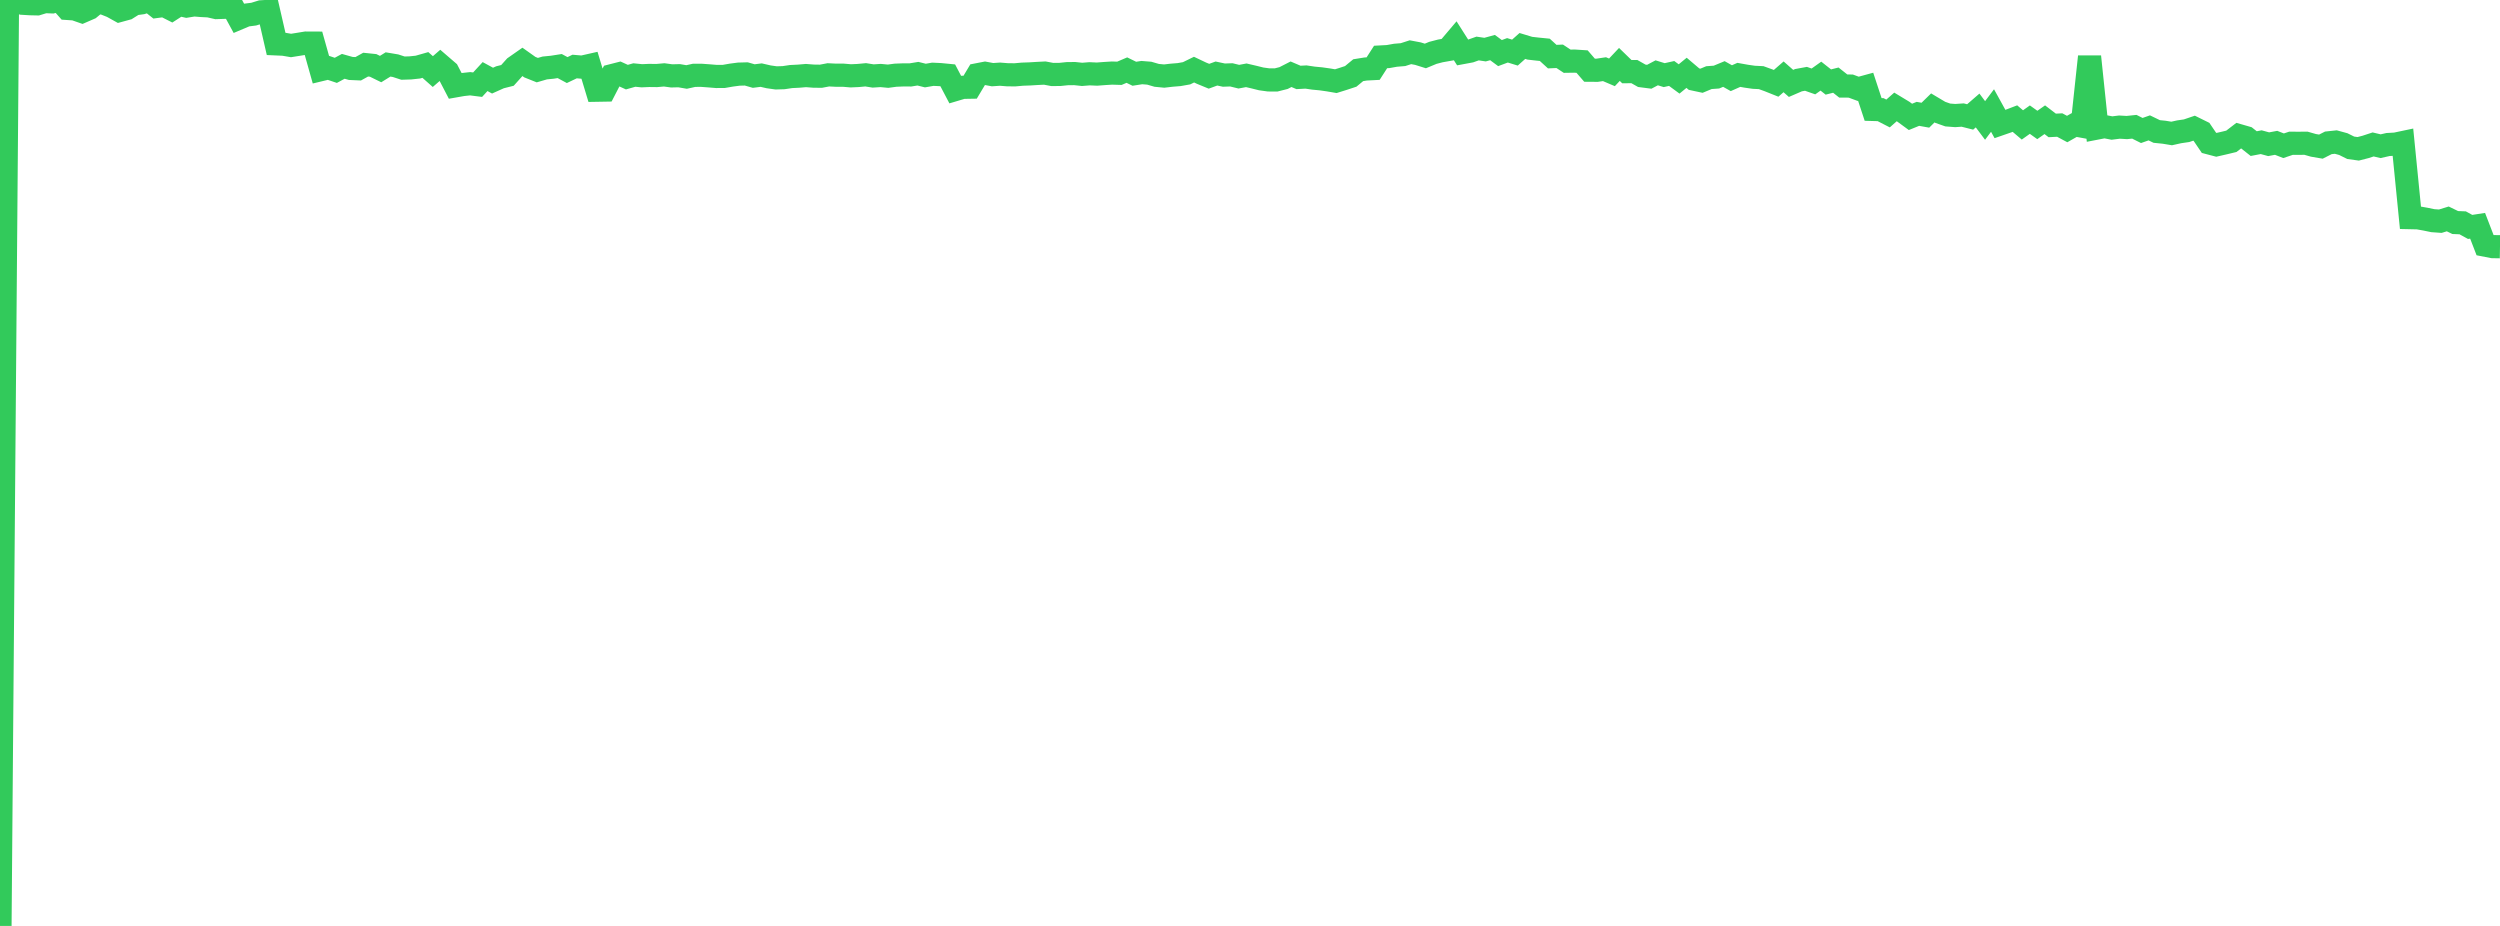 <?xml version="1.0" standalone="no"?>
<!DOCTYPE svg PUBLIC "-//W3C//DTD SVG 1.1//EN" "http://www.w3.org/Graphics/SVG/1.1/DTD/svg11.dtd">

<svg width="135" height="50" viewBox="0 0 135 50" preserveAspectRatio="none" 
  xmlns="http://www.w3.org/2000/svg"
  xmlns:xlink="http://www.w3.org/1999/xlink">


<polyline points="0.0, 50.0 0.403, 0.327 0.806, 0.046 1.209, 0.175 1.612, 0.2 2.015, 0.209 2.418, 0.086 2.821, 0.102 3.224, 0.0 3.627, 0.455 4.03, 0.482 4.433, 0.622 4.836, 0.447 5.239, 0.112 5.642, 0.186 6.045, 0.346 6.448, 0.57 6.851, 0.46 7.254, 0.207 7.657, 0.152 8.06, 0.027 8.463, 0.347 8.866, 0.293 9.269, 0.497 9.672, 0.238 10.075, 0.329 10.478, 0.264 10.881, 0.297 11.284, 0.317 11.687, 0.409 12.09, 0.395 12.493, 0.242 12.896, 0.984 13.299, 0.814 13.701, 0.763 14.104, 0.639 14.507, 0.613 14.91, 2.369 15.313, 2.387 15.716, 2.456 16.119, 2.392 16.522, 2.326 16.925, 2.328 17.328, 3.76 17.731, 3.663 18.134, 3.799 18.537, 3.582 18.94, 3.696 19.343, 3.714 19.746, 3.49 20.149, 3.532 20.552, 3.729 20.955, 3.48 21.358, 3.548 21.761, 3.679 22.164, 3.666 22.567, 3.623 22.97, 3.508 23.373, 3.865 23.776, 3.514 24.179, 3.861 24.582, 4.637 24.985, 4.566 25.388, 4.522 25.791, 4.573 26.194, 4.135 26.597, 4.354 27.0, 4.173 27.403, 4.071 27.806, 3.622 28.209, 3.34 28.612, 3.626 29.015, 3.787 29.418, 3.67 29.821, 3.63 30.224, 3.567 30.627, 3.784 31.03, 3.592 31.433, 3.627 31.836, 3.536 32.239, 4.872 32.642, 4.865 33.045, 4.084 33.448, 3.981 33.851, 4.165 34.254, 4.051 34.657, 4.091 35.06, 4.074 35.463, 4.079 35.866, 4.043 36.269, 4.098 36.672, 4.088 37.075, 4.157 37.478, 4.068 37.881, 4.067 38.284, 4.096 38.687, 4.129 39.09, 4.126 39.493, 4.056 39.896, 4.003 40.299, 3.992 40.701, 4.107 41.104, 4.056 41.507, 4.149 41.91, 4.206 42.313, 4.194 42.716, 4.134 43.119, 4.114 43.522, 4.08 43.925, 4.111 44.328, 4.117 44.731, 4.041 45.134, 4.061 45.537, 4.061 45.94, 4.095 46.343, 4.077 46.746, 4.039 47.149, 4.103 47.552, 4.077 47.955, 4.115 48.358, 4.061 48.761, 4.045 49.164, 4.046 49.567, 3.98 49.97, 4.08 50.373, 4.01 50.776, 4.029 51.179, 4.068 51.582, 4.836 51.985, 4.716 52.388, 4.709 52.791, 4.035 53.194, 3.957 53.597, 4.032 54.0, 4.005 54.403, 4.037 54.806, 4.041 55.209, 4.005 55.612, 3.991 56.015, 3.966 56.418, 3.946 56.821, 4.022 57.224, 4.02 57.627, 3.978 58.03, 3.973 58.433, 4.016 58.836, 3.984 59.239, 4.002 59.642, 3.971 60.045, 3.946 60.448, 3.958 60.851, 3.786 61.254, 3.983 61.657, 3.92 62.06, 3.952 62.463, 4.069 62.866, 4.108 63.269, 4.061 63.672, 4.028 64.075, 3.957 64.478, 3.76 64.881, 3.951 65.284, 4.117 65.687, 3.97 66.09, 4.056 66.493, 4.042 66.896, 4.141 67.299, 4.066 67.701, 4.16 68.104, 4.26 68.507, 4.316 68.91, 4.317 69.313, 4.215 69.716, 4.009 70.119, 4.181 70.522, 4.159 70.925, 4.219 71.328, 4.257 71.731, 4.314 72.134, 4.383 72.537, 4.257 72.94, 4.124 73.343, 3.791 73.746, 3.726 74.149, 3.705 74.552, 3.077 74.955, 3.055 75.358, 2.983 75.761, 2.95 76.164, 2.82 76.567, 2.896 76.97, 3.022 77.373, 2.855 77.776, 2.75 78.179, 2.679 78.582, 2.203 78.985, 2.837 79.388, 2.762 79.791, 2.619 80.194, 2.679 80.597, 2.569 81.0, 2.867 81.403, 2.717 81.806, 2.841 82.209, 2.482 82.612, 2.604 83.015, 2.65 83.418, 2.69 83.821, 3.058 84.224, 3.04 84.627, 3.306 85.03, 3.3 85.433, 3.326 85.836, 3.792 86.239, 3.795 86.642, 3.735 87.045, 3.907 87.448, 3.479 87.851, 3.87 88.254, 3.865 88.657, 4.093 89.06, 4.145 89.463, 3.932 89.866, 4.057 90.269, 3.967 90.672, 4.263 91.075, 3.932 91.478, 4.274 91.881, 4.36 92.284, 4.192 92.687, 4.163 93.09, 3.996 93.493, 4.222 93.896, 4.043 94.299, 4.115 94.701, 4.173 95.104, 4.193 95.507, 4.339 95.91, 4.5 96.313, 4.149 96.716, 4.504 97.119, 4.33 97.522, 4.256 97.925, 4.398 98.328, 4.111 98.731, 4.429 99.134, 4.327 99.537, 4.646 99.94, 4.648 100.343, 4.796 100.746, 4.686 101.149, 5.91 101.552, 5.921 101.955, 6.128 102.358, 5.773 102.761, 6.017 103.164, 6.312 103.567, 6.148 103.97, 6.221 104.373, 5.827 104.776, 6.067 105.179, 6.209 105.582, 6.24 105.985, 6.213 106.388, 6.315 106.791, 5.966 107.194, 6.505 107.597, 5.968 108.0, 6.698 108.403, 6.558 108.806, 6.404 109.209, 6.746 109.612, 6.46 110.015, 6.748 110.418, 6.465 110.821, 6.773 111.224, 6.752 111.627, 6.968 112.03, 6.739 112.433, 6.813 112.836, 3.058 113.239, 6.914 113.642, 6.836 114.045, 6.914 114.448, 6.864 114.851, 6.887 115.254, 6.845 115.657, 7.047 116.06, 6.905 116.463, 7.1 116.866, 7.141 117.269, 7.208 117.672, 7.118 118.075, 7.059 118.478, 6.922 118.881, 7.121 119.284, 7.714 119.687, 7.82 120.09, 7.728 120.493, 7.631 120.896, 7.321 121.299, 7.437 121.701, 7.755 122.104, 7.678 122.507, 7.788 122.91, 7.713 123.313, 7.87 123.716, 7.735 124.119, 7.738 124.522, 7.734 124.925, 7.849 125.328, 7.918 125.731, 7.714 126.134, 7.671 126.537, 7.781 126.94, 7.981 127.343, 8.036 127.746, 7.932 128.149, 7.8 128.552, 7.895 128.955, 7.804 129.358, 7.782 129.761, 7.697 130.164, 11.753 130.567, 11.762 130.97, 11.833 131.373, 11.916 131.776, 11.945 132.179, 11.821 132.582, 12.017 132.985, 12.033 133.388, 12.254 133.791, 12.192 134.194, 13.238 134.597, 13.317 135.0, 13.324" fill="none" stroke="#32ca5b" stroke-width="1.25"/>

</svg>